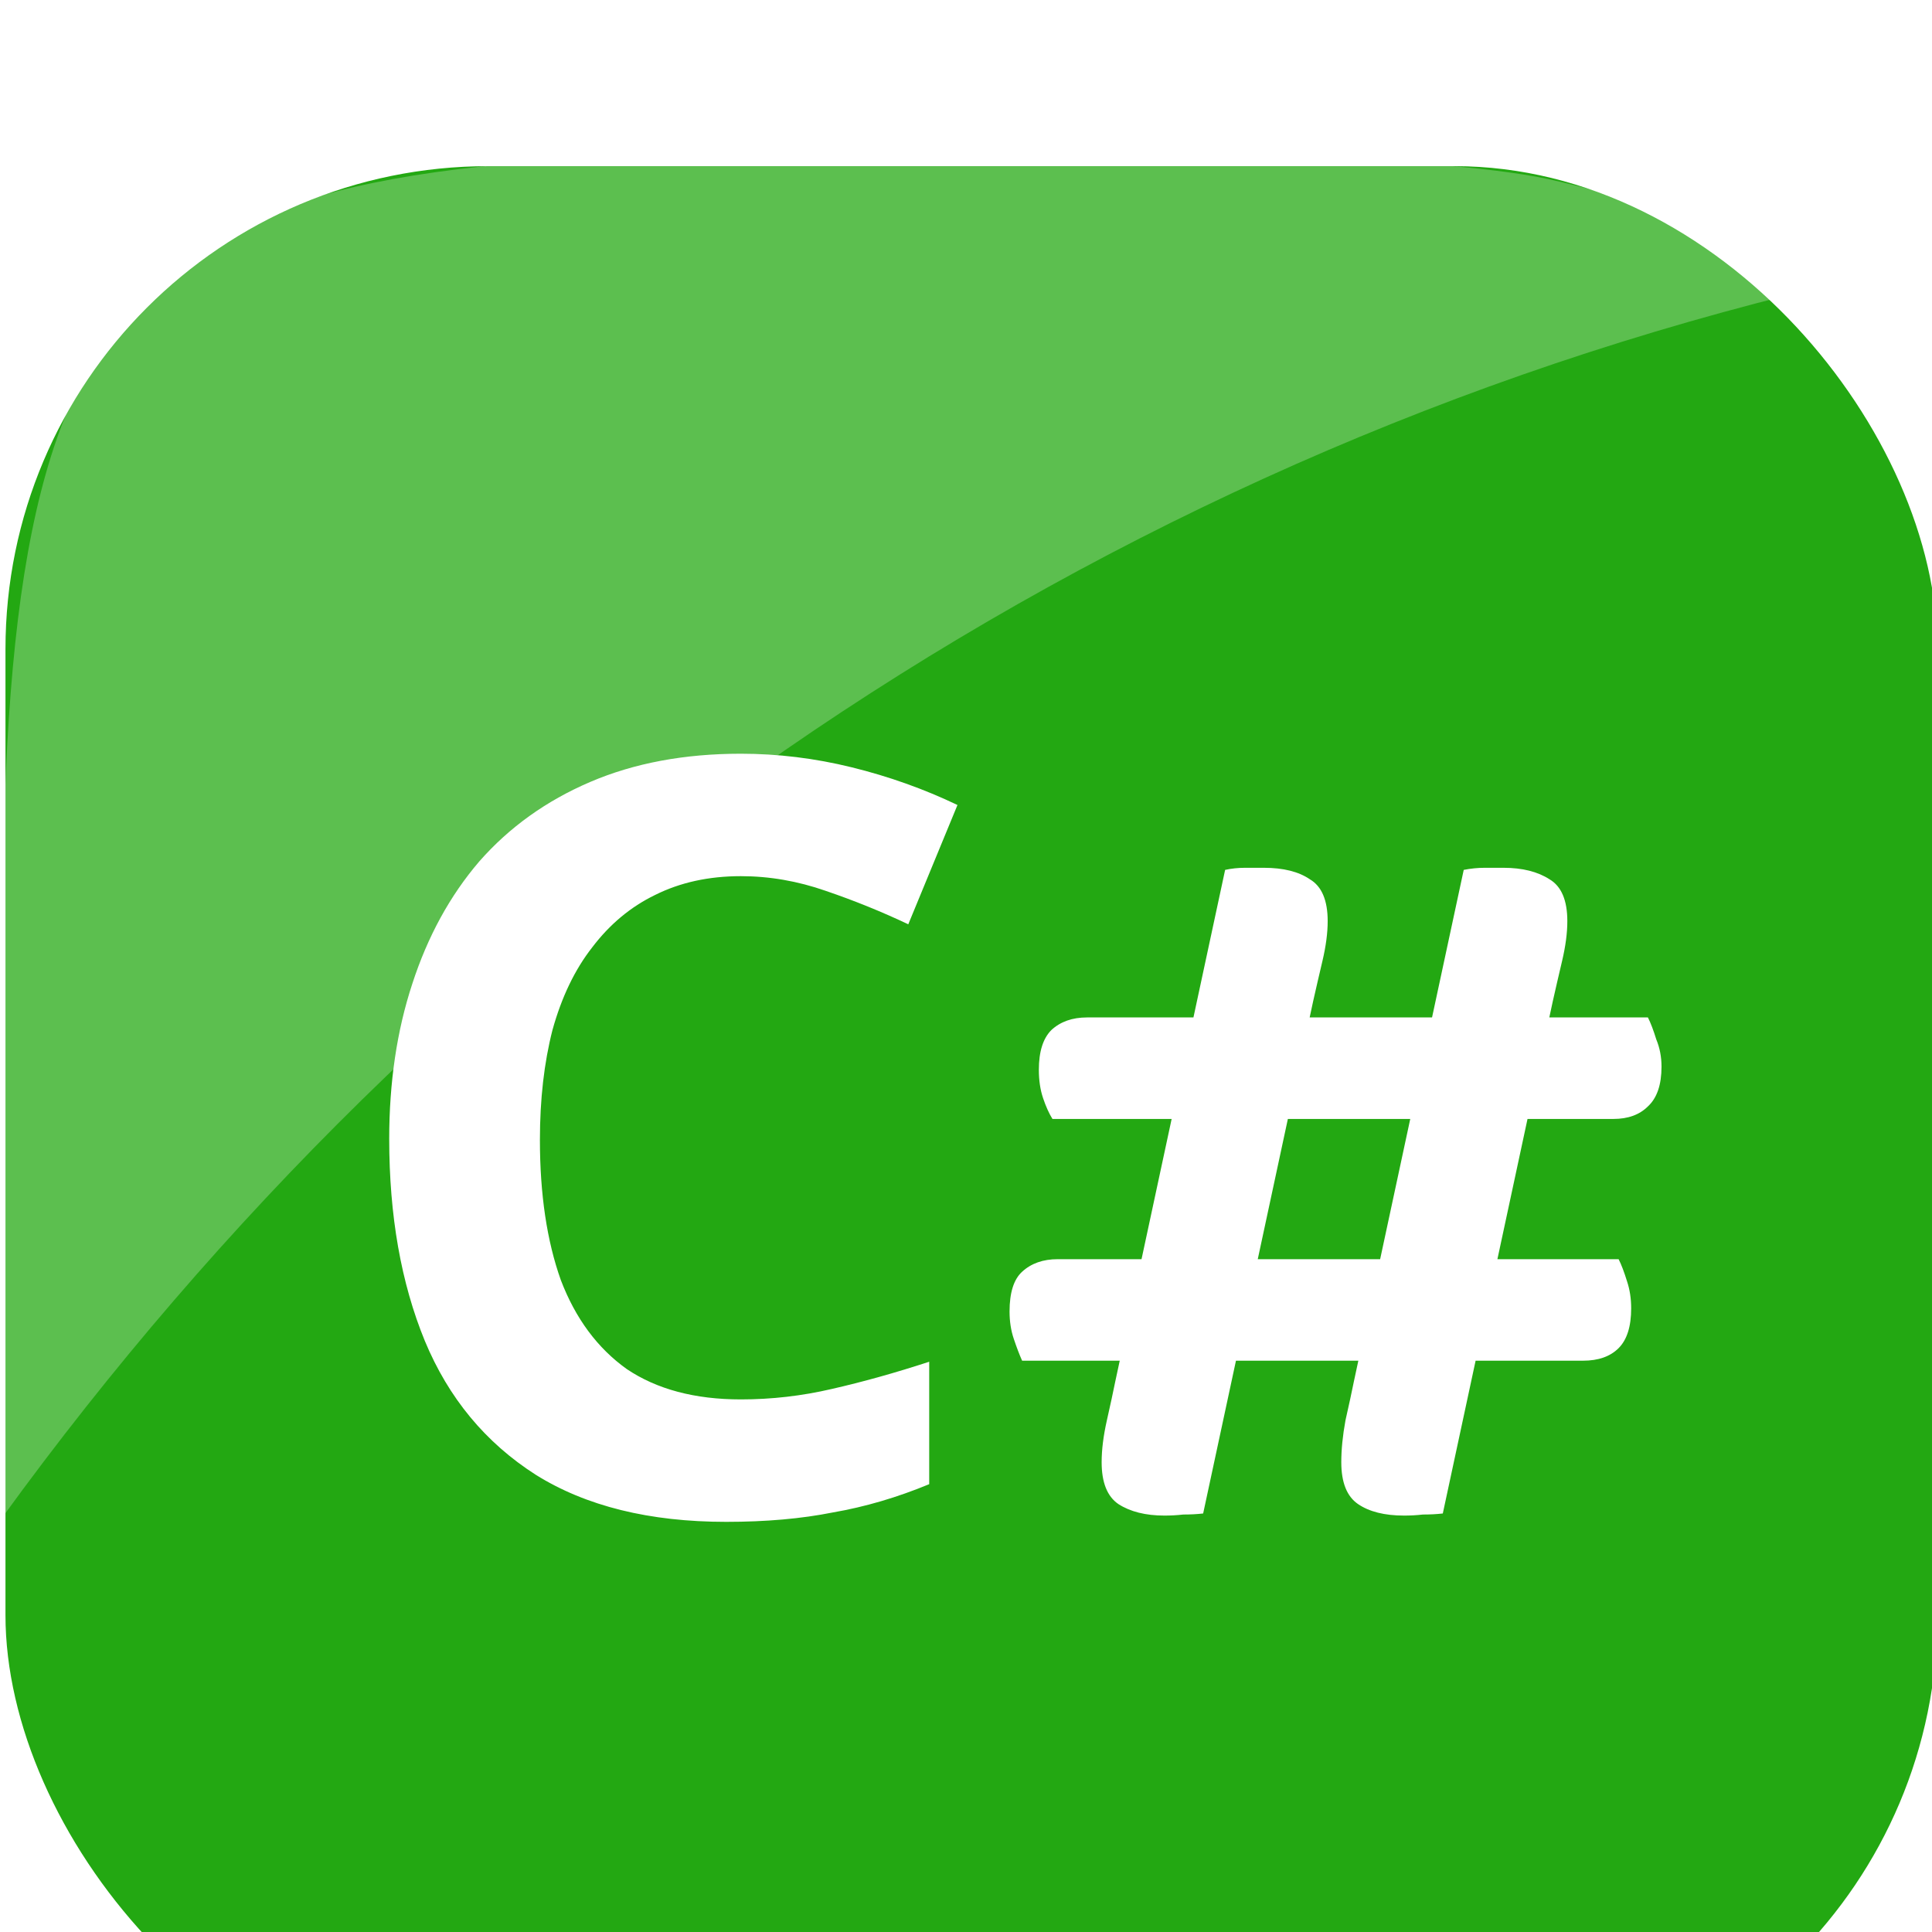<?xml version="1.0" encoding="UTF-8" standalone="no"?>
<svg
   width="24"
   height="24"
   viewBox="0 0 24 24"
   fill="none"
   version="1.1"
   id="svg50"
   xmlns="http://www.w3.org/2000/svg"
   xmlns:svg="http://www.w3.org/2000/svg">
  <g
     filter="url(#filter0_di_1_656)"
     id="g15">
    <rect
       x="0.068"
       width="24"
       height="24"
       rx="6"
       fill="#23a812"
       id="rect9"
       ry="6"
       y="0.064" />
    <path
       d="m 9.203,8.884 c -0.399,0 -0.754,0.078 -1.066,0.234 -0.303,0.147 -0.563,0.364 -0.78,0.65 -0.217,0.277 -0.381,0.62 -0.494,1.027 -0.104,0.407 -0.156,0.862 -0.156,1.365 0,0.676 0.087,1.257 0.26,1.742 0.182,0.477 0.455,0.845 0.819,1.105 0.373,0.251 0.845,0.377 1.417,0.377 0.381,0 0.758,-0.043 1.131,-0.13 0.381,-0.087 0.784,-0.199 1.209,-0.338 v 1.521 c -0.399,0.165 -0.797,0.282 -1.196,0.351 -0.39,0.078 -0.832,0.117 -1.326,0.117 -0.953,0 -1.742,-0.195 -2.366,-0.585 -0.624,-0.399 -1.083,-0.953 -1.378,-1.664 -0.295,-0.719 -0.442,-1.556 -0.442,-2.509 0,-0.702 0.095,-1.343 0.286,-1.924 0.191,-0.589 0.468,-1.096 0.832,-1.521 0.373,-0.425 0.832,-0.754 1.378,-0.988 0.546,-0.234 1.17,-0.351 1.872,-0.351 0.459,0 0.919,0.056 1.378,0.169 0.459,0.113 0.897,0.269 1.313,0.468 l -0.611,1.482 c -0.329,-0.156 -0.672,-0.295 -1.027,-0.416 -0.347,-0.121 -0.698,-0.182 -1.053,-0.182 z M 19.665,14.903 h -6.968 c -0.035,-0.078 -0.069,-0.169 -0.104,-0.273 -0.035,-0.104 -0.052,-0.217 -0.052,-0.338 0,-0.234 0.052,-0.399 0.156,-0.494 0.113,-0.104 0.26,-0.156 0.442,-0.156 h 6.968 c 0.035,0.069 0.069,0.16 0.104,0.273 0.035,0.104 0.052,0.217 0.052,0.338 0,0.225 -0.052,0.39 -0.156,0.494 -0.104,0.104 -0.251,0.156 -0.442,0.156 z m 0.377,-3.003 h -6.968 c -0.043,-0.069 -0.082,-0.156 -0.117,-0.26 -0.035,-0.104 -0.052,-0.221 -0.052,-0.351 0,-0.225 0.052,-0.39 0.156,-0.494 0.113,-0.104 0.26,-0.156 0.442,-0.156 h 6.968 c 0.035,0.069 0.069,0.16 0.104,0.273 0.043,0.104 0.065,0.217 0.065,0.338 0,0.225 -0.056,0.39 -0.169,0.494 -0.104,0.104 -0.247,0.156 -0.429,0.156 z m -3.731,-1.456 -1.365,6.357 c -0.078,0.009 -0.16,0.013 -0.247,0.013 -0.078,0.009 -0.156,0.013 -0.234,0.013 -0.234,0 -0.425,-0.048 -0.572,-0.143 -0.139,-0.095 -0.208,-0.269 -0.208,-0.52 0,-0.156 0.022,-0.329 0.065,-0.52 0.043,-0.191 0.078,-0.351 0.104,-0.481 l 1.365,-6.357 c 0.078,-0.017 0.16,-0.026 0.247,-0.026 0.087,0 0.165,0 0.234,0 0.243,0 0.433,0.048 0.572,0.143 0.147,0.087 0.221,0.26 0.221,0.52 0,0.147 -0.022,0.312 -0.065,0.494 -0.043,0.182 -0.082,0.351 -0.117,0.507 z m 2.977,0 -1.365,6.357 c -0.078,0.009 -0.16,0.013 -0.247,0.013 -0.078,0.009 -0.156,0.013 -0.234,0.013 -0.243,0 -0.433,-0.048 -0.572,-0.143 -0.139,-0.095 -0.208,-0.269 -0.208,-0.52 0,-0.156 0.017,-0.329 0.052,-0.52 0.043,-0.191 0.078,-0.351 0.104,-0.481 l 1.365,-6.357 c 0.087,-0.017 0.173,-0.026 0.26,-0.026 0.087,0 0.165,0 0.234,0 0.234,0 0.425,0.048 0.572,0.143 0.147,0.087 0.221,0.26 0.221,0.52 0,0.147 -0.022,0.312 -0.065,0.494 -0.043,0.182 -0.082,0.351 -0.117,0.507 z"
       fill="#ffffff"
       id="path13" />
    <path
       opacity="0.26"
       fill-rule="evenodd"
       clip-rule="evenodd"
       d="m 10.028,-0.09 c -8.488,0 -10,1.119 -10,10 0,8.881 0,4.284 0,6.941 C 5.416,9.424 13.163,3.924 22.254,1.656 c -0.244,-0.238 -0.831,-0.952 -3.034,-1.434 -1.441,-0.304 -5.248,-0.363 -9.191,-0.313 z"
       fill="#ffffff"
       id="path323" />
  </g>
  <defs
     id="defs48">
    <filter
       id="filter0_di_1_656"
       x="0"
       y="-7"
       width="28"
       height="43"
       filterUnits="userSpaceOnUse"
       color-interpolation-filters="sRGB">
      <feFlood
         flood-opacity="0"
         result="BackgroundImageFix"
         id="feFlood17" />
      <feColorMatrix
         in="SourceAlpha"
         type="matrix"
         values="0 0 0 0 0 0 0 0 0 0 0 0 0 0 0 0 0 0 127 0"
         result="hardAlpha"
         id="feColorMatrix19" />
      <feMorphology
         radius="9"
         operator="erode"
         in="SourceAlpha"
         result="effect1_dropShadow_1_656"
         id="feMorphology21" />
      <feOffset
         dy="10"
         id="feOffset23" />
      <feGaussianBlur
         stdDeviation="5.5"
         id="feGaussianBlur25" />
      <feComposite
         in2="hardAlpha"
         operator="out"
         id="feComposite27" />
      <feColorMatrix
         type="matrix"
         values="0 0 0 0 0 0 0 0 0 0 0 0 0 0 0 0 0 0 0.4 0"
         id="feColorMatrix29" />
      <feBlend
         mode="normal"
         in2="BackgroundImageFix"
         result="effect1_dropShadow_1_656"
         id="feBlend31" />
      <feBlend
         mode="normal"
         in="SourceGraphic"
         in2="effect1_dropShadow_1_656"
         result="shape"
         id="feBlend33" />
      <feColorMatrix
         in="SourceAlpha"
         type="matrix"
         values="0 0 0 0 0 0 0 0 0 0 0 0 0 0 0 0 0 0 127 0"
         result="hardAlpha"
         id="feColorMatrix35" />
      <feOffset
         dy="-8"
         id="feOffset37" />
      <feGaussianBlur
         stdDeviation="3.5"
         id="feGaussianBlur39" />
      <feComposite
         in2="hardAlpha"
         operator="arithmetic"
         k2="-1"
         k3="1"
         id="feComposite41"
         k1="0"
         k4="0" />
      <feColorMatrix
         type="matrix"
         values="0 0 0 0 0 0 0 0 0 0 0 0 0 0 0 0 0 0 0.1 0"
         id="feColorMatrix43" />
      <feBlend
         mode="normal"
         in2="shape"
         result="effect2_innerShadow_1_656"
         id="feBlend45" />
    </filter>
  </defs>
</svg>
